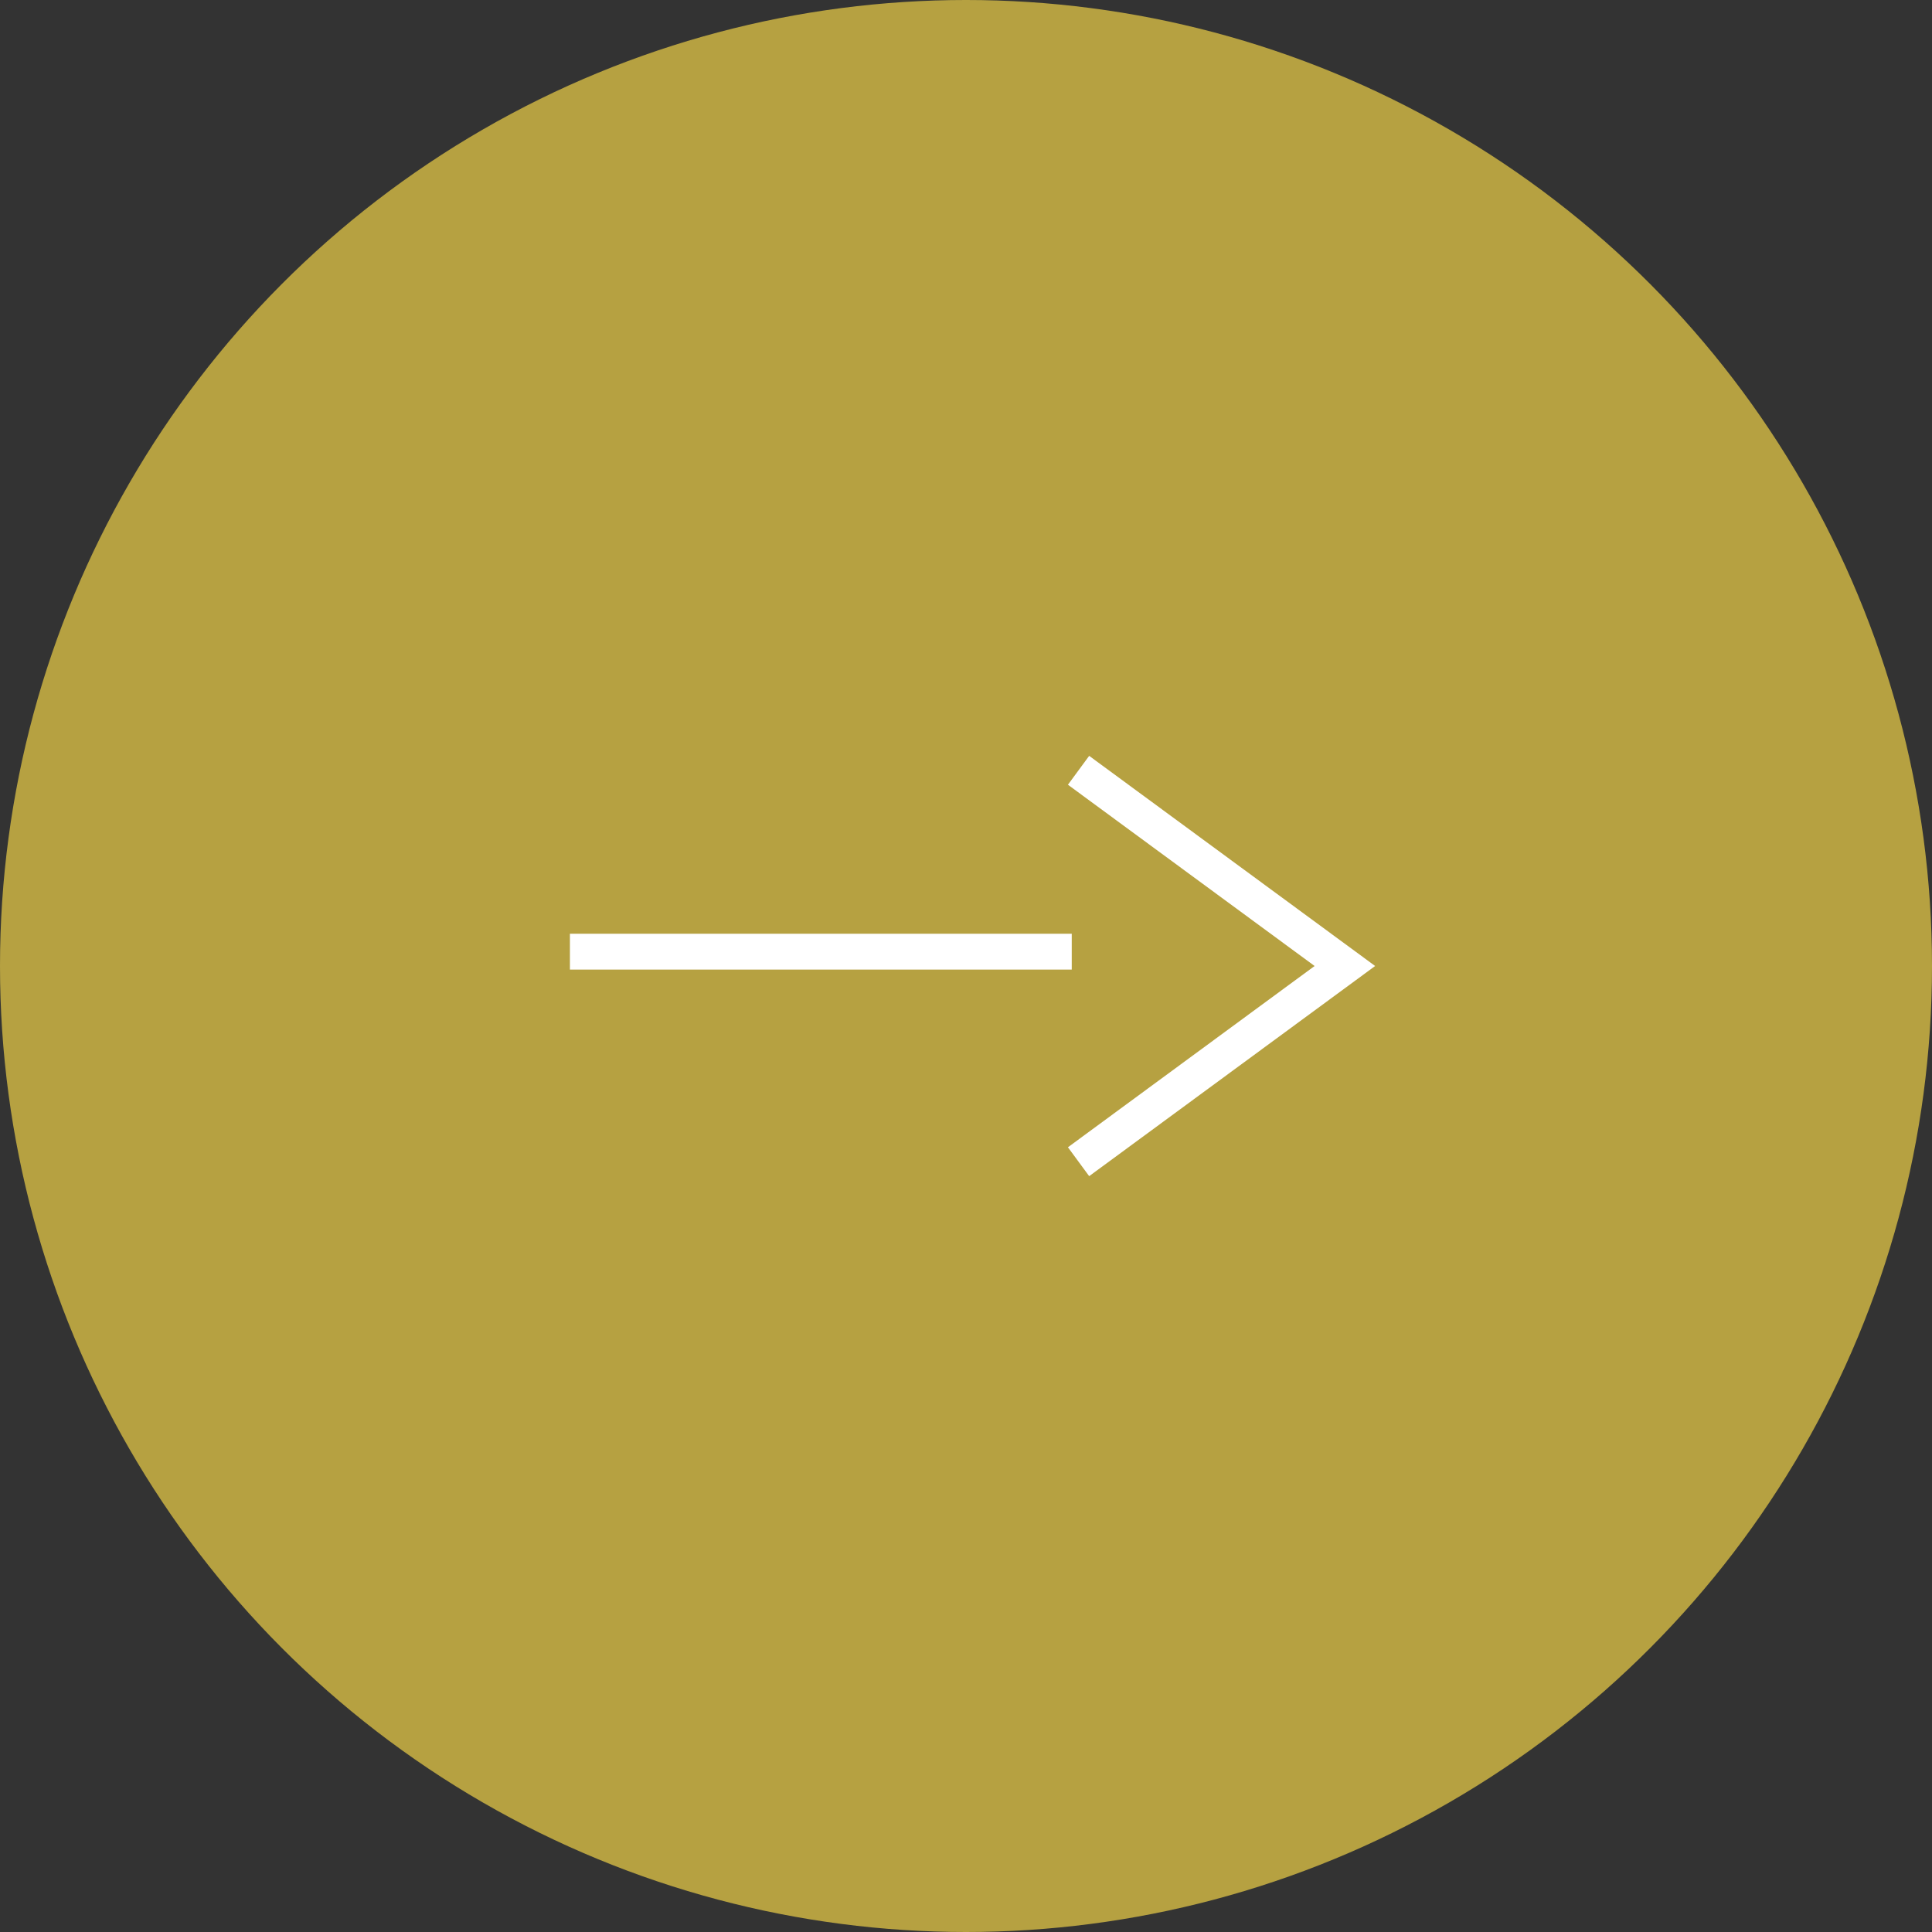 <svg xmlns="http://www.w3.org/2000/svg" viewBox="0 0 53.9 53.9"><rect x="0" y="0" width="53.9" height="53.9" fill="#333333" stroke="none"/><defs><style>.cls-1{fill:#b6a141;}.cls-2{fill:none;stroke:#fff;stroke-miterlimit:10;}</style></defs><title>blog_btn</title><g id="レイヤー_2" data-name="レイヤー 2"><g id="contents"><circle class="cls-1" cx="26.95" cy="26.95" r="26.95"/><polyline class="cls-2" points="30.09 32.41 37.52 26.95 30.09 21.49"/><line class="cls-2" x1="29.9" y1="26.55" x2="15.9" y2="26.55"/></g></g></svg>